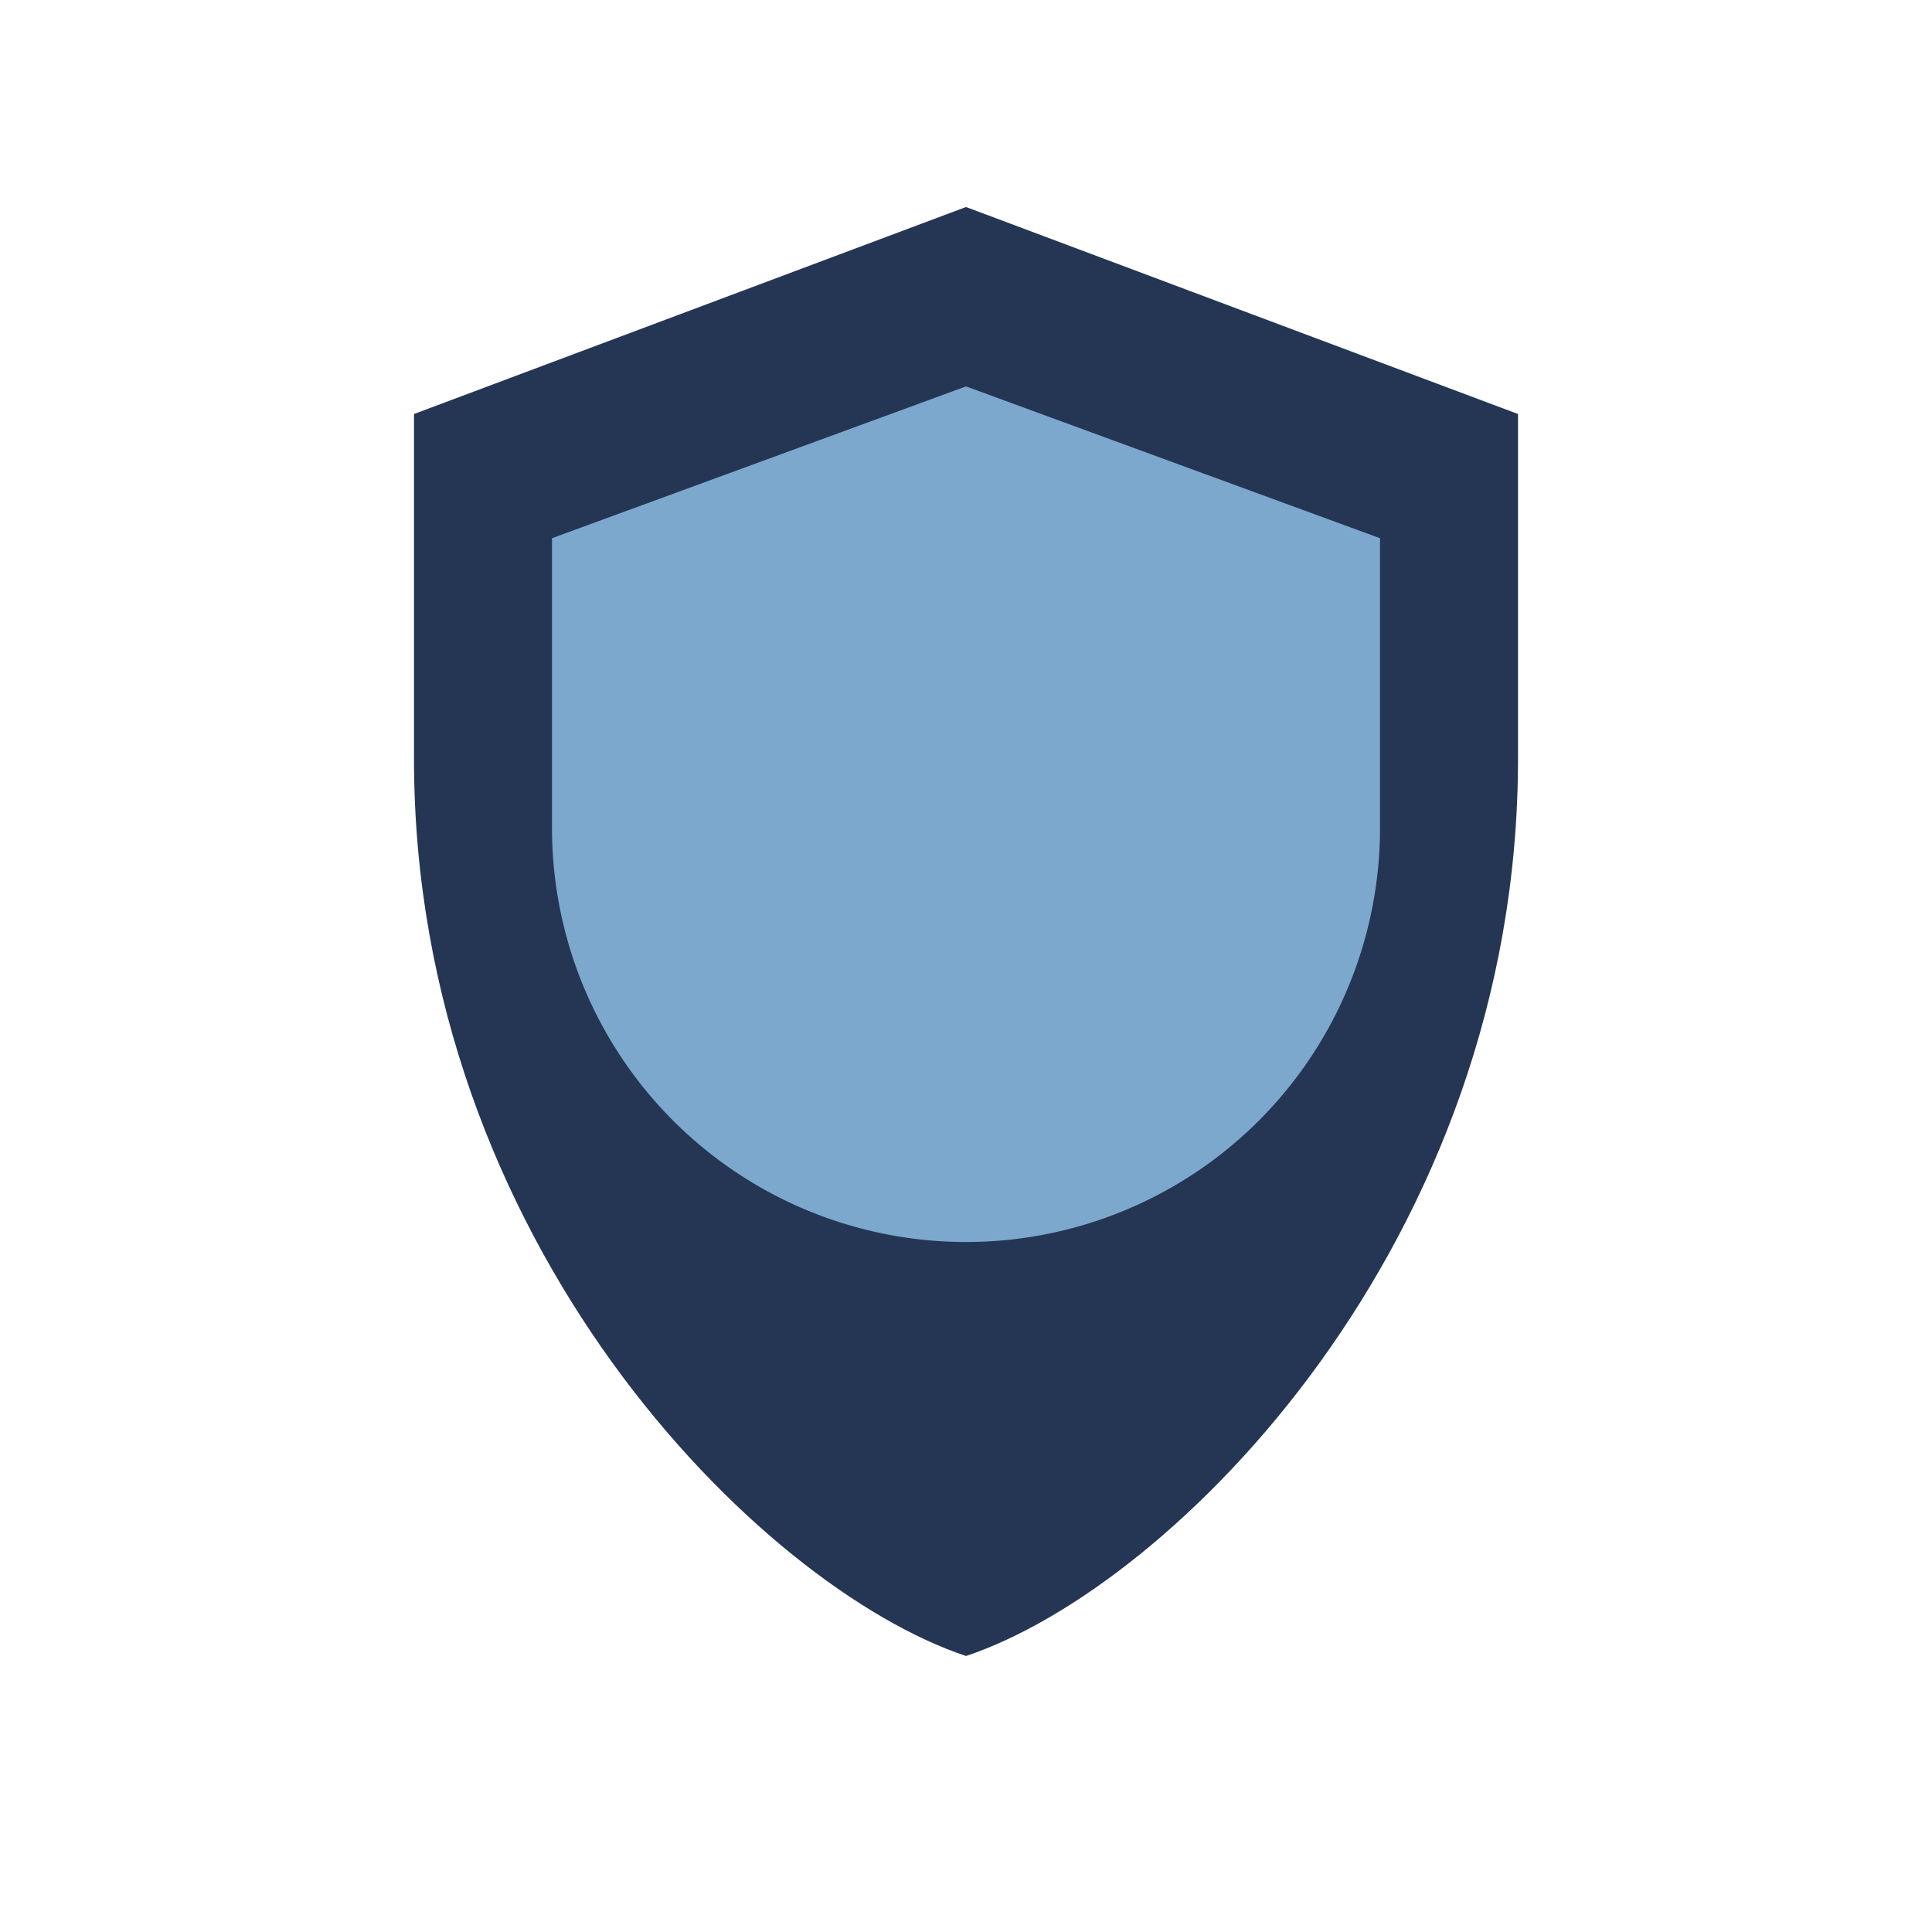 <?xml version="1.0" encoding="UTF-8"?>
<svg xmlns="http://www.w3.org/2000/svg" width="28" height="28" viewBox="0 0 28 28"><path d="M14 3l8 3v5c0 7-5 12-8 13-3-1-8-6-8-13V6l8-3z" fill="#253654"/><path d="M14 18a6 6 0 006-6V7.8l-6-2.2-6 2.2V12a6 6 0 006 6z" fill="#7DA8CE"/></svg>